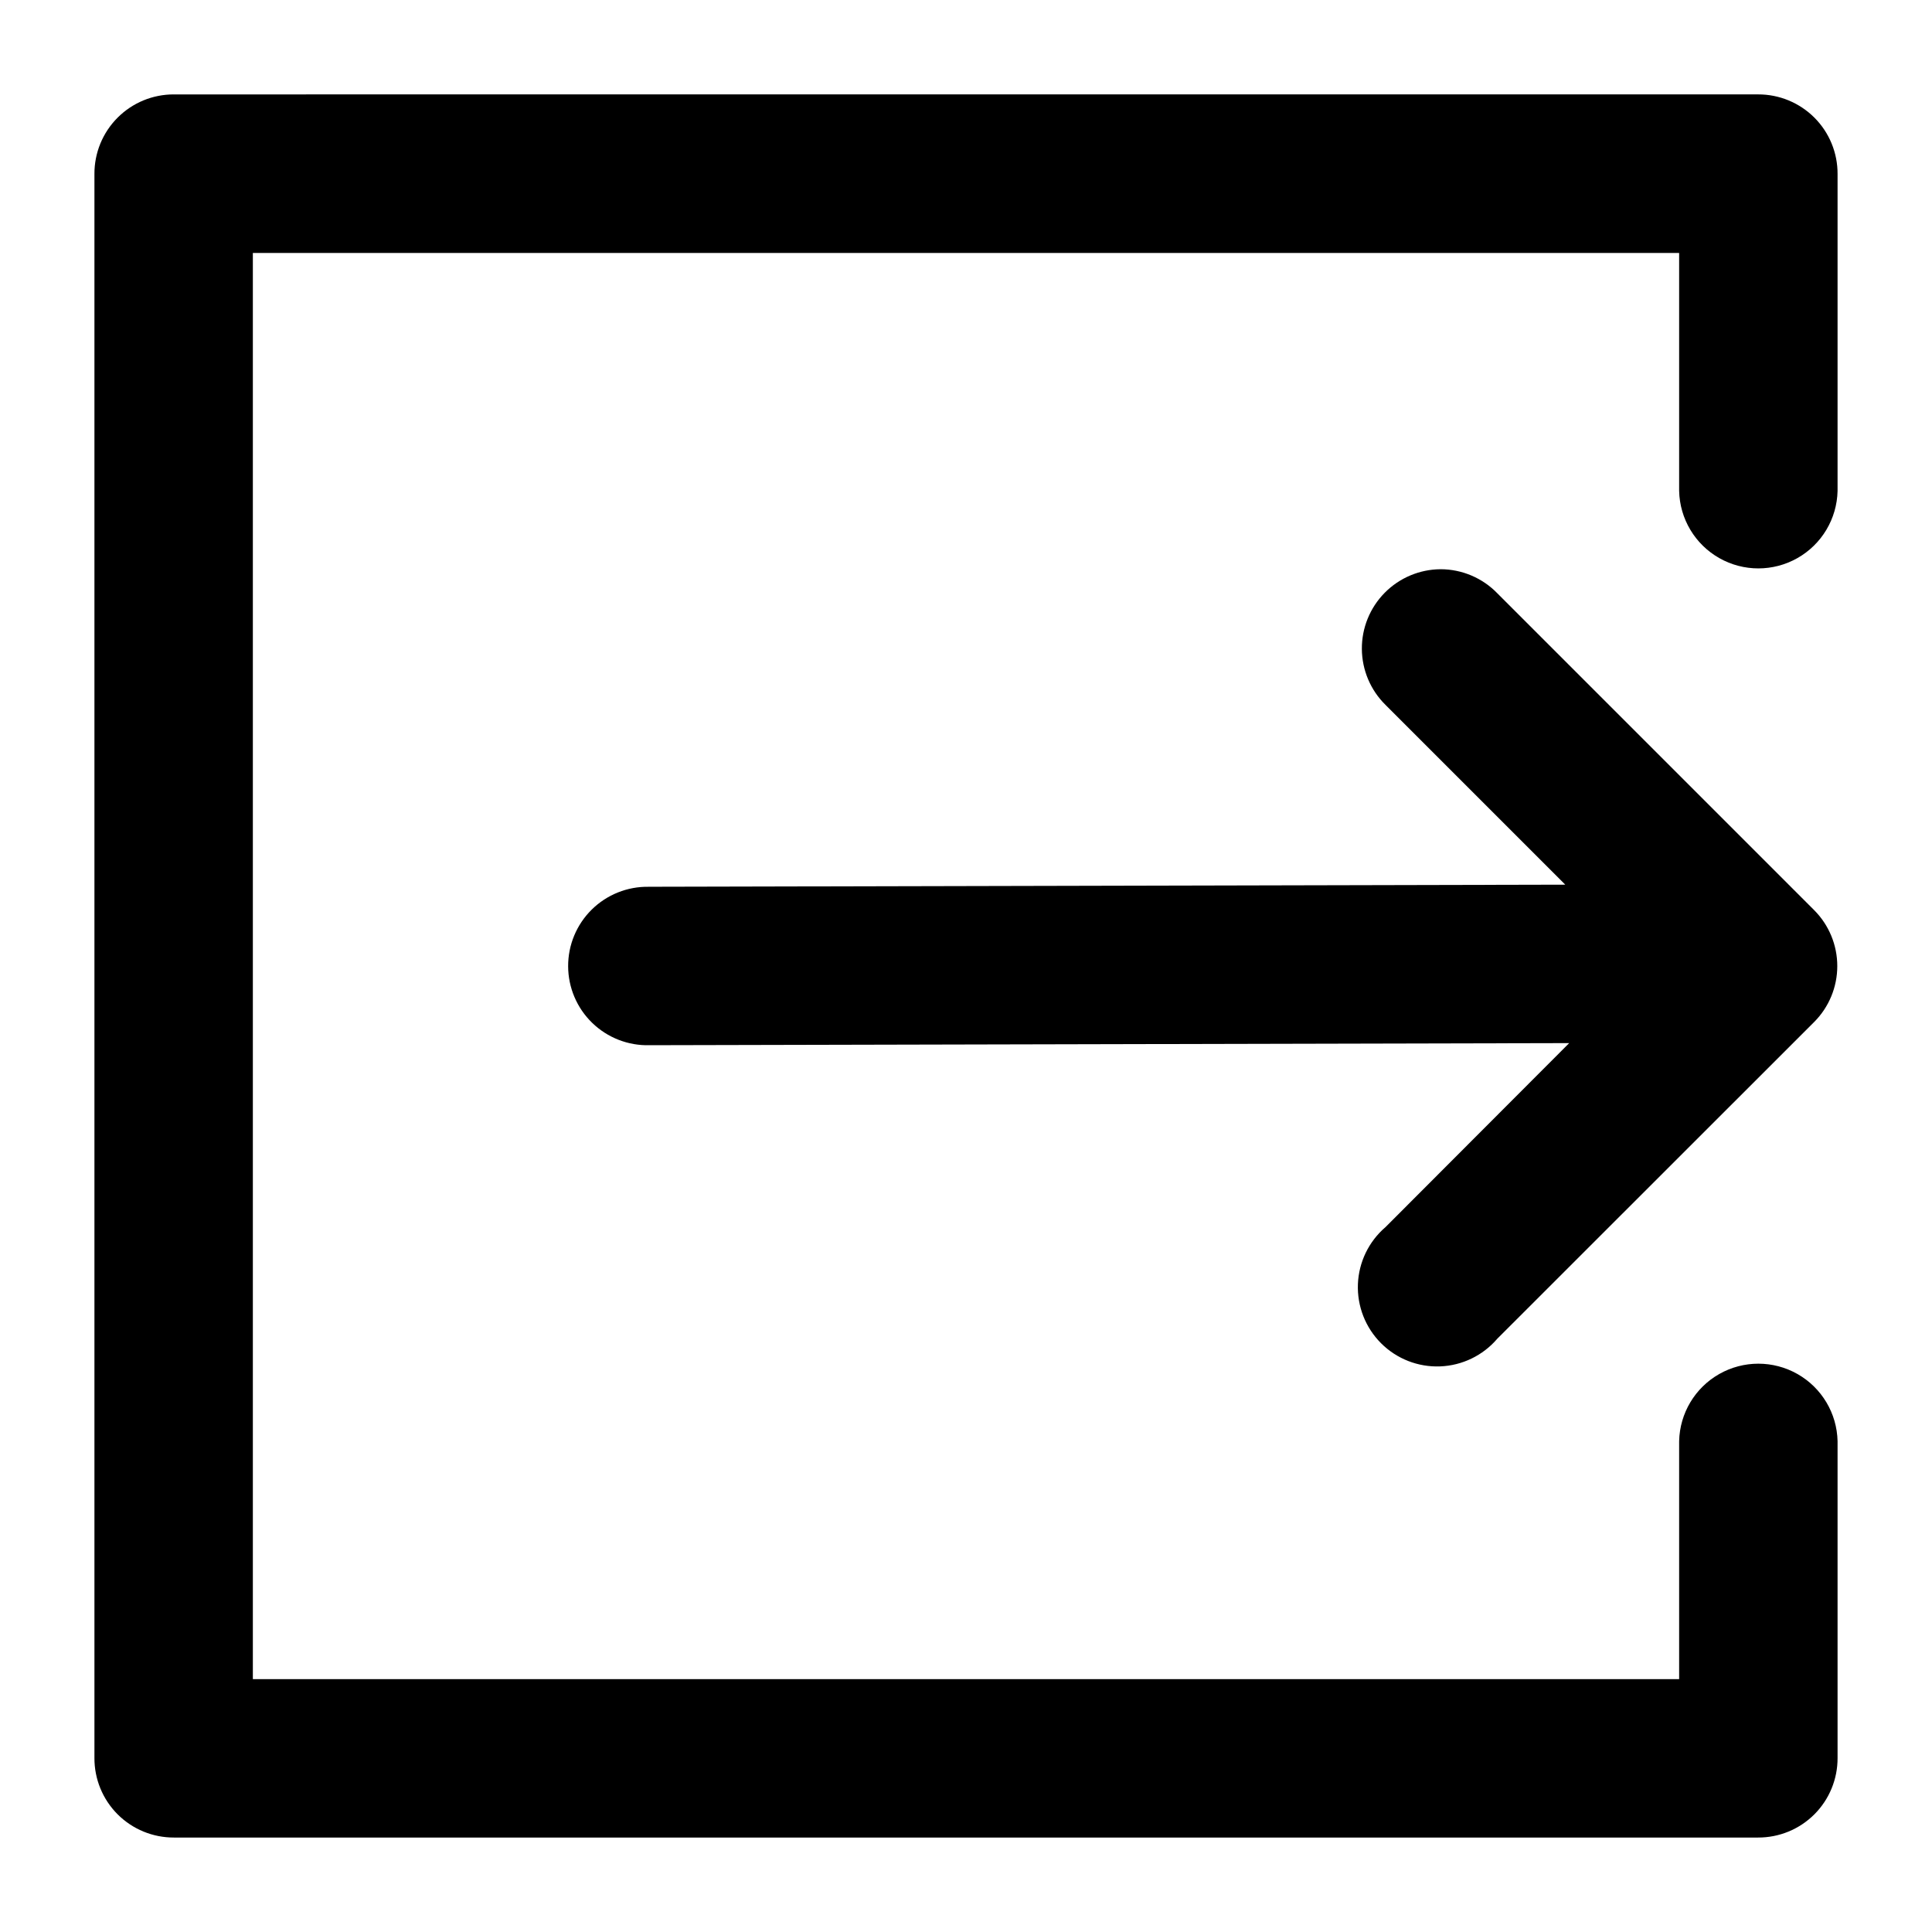 <?xml version="1.0" encoding="UTF-8"?>
<!-- Uploaded to: ICON Repo, www.svgrepo.com, Generator: ICON Repo Mixer Tools -->
<svg fill="#000000" width="800px" height="800px" version="1.1" viewBox="144 144 512 512" xmlns="http://www.w3.org/2000/svg">
 <path d="m190.1 169.02c-5.602-0.023-10.98 2.195-14.938 6.164-3.961 3.965-6.168 9.348-6.137 14.949v419.76c-0.02 5.594 2.191 10.969 6.148 14.926s9.332 6.168 14.926 6.148h419.8c5.598 0.02 10.969-2.191 14.926-6.148s6.168-9.332 6.148-14.926v-83.969c-0.164-7.391-4.199-14.148-10.629-17.797-6.426-3.648-14.301-3.648-20.727 0-6.43 3.648-10.465 10.406-10.629 17.797v63.059h-377.98v-377.94l377.98-0.004v63.059c0.164 7.391 4.199 14.148 10.629 17.797 6.426 3.648 14.301 3.648 20.727 0 6.43-3.648 10.465-10.406 10.629-17.797v-83.969c0.031-5.602-2.176-10.984-6.133-14.949-3.961-3.965-9.34-6.184-14.941-6.164zm335.67 125.83c-5.57 0.035-10.902 2.281-14.816 6.25-3.914 3.969-6.09 9.328-6.047 14.898 0.043 5.574 2.297 10.902 6.269 14.809l47.641 47.641-242.88 0.555v0.004c-5.648-0.102-11.102 2.078-15.121 6.043-4.023 3.965-6.277 9.383-6.254 15.031 0.02 5.648 2.316 11.051 6.371 14.984 4.051 3.934 9.52 6.07 15.168 5.926l243.75-0.555-48.668 48.75c-4.445 3.805-7.098 9.289-7.324 15.133-0.223 5.848 2 11.52 6.137 15.656 4.133 4.137 9.809 6.359 15.652 6.133s11.332-2.879 15.137-7.32l84.008-83.969c3.91-3.934 6.106-9.254 6.106-14.801s-2.195-10.867-6.106-14.801l-84.008-84.008v-0.004c-3.941-4.051-9.352-6.344-15.008-6.356z"/>
</svg>